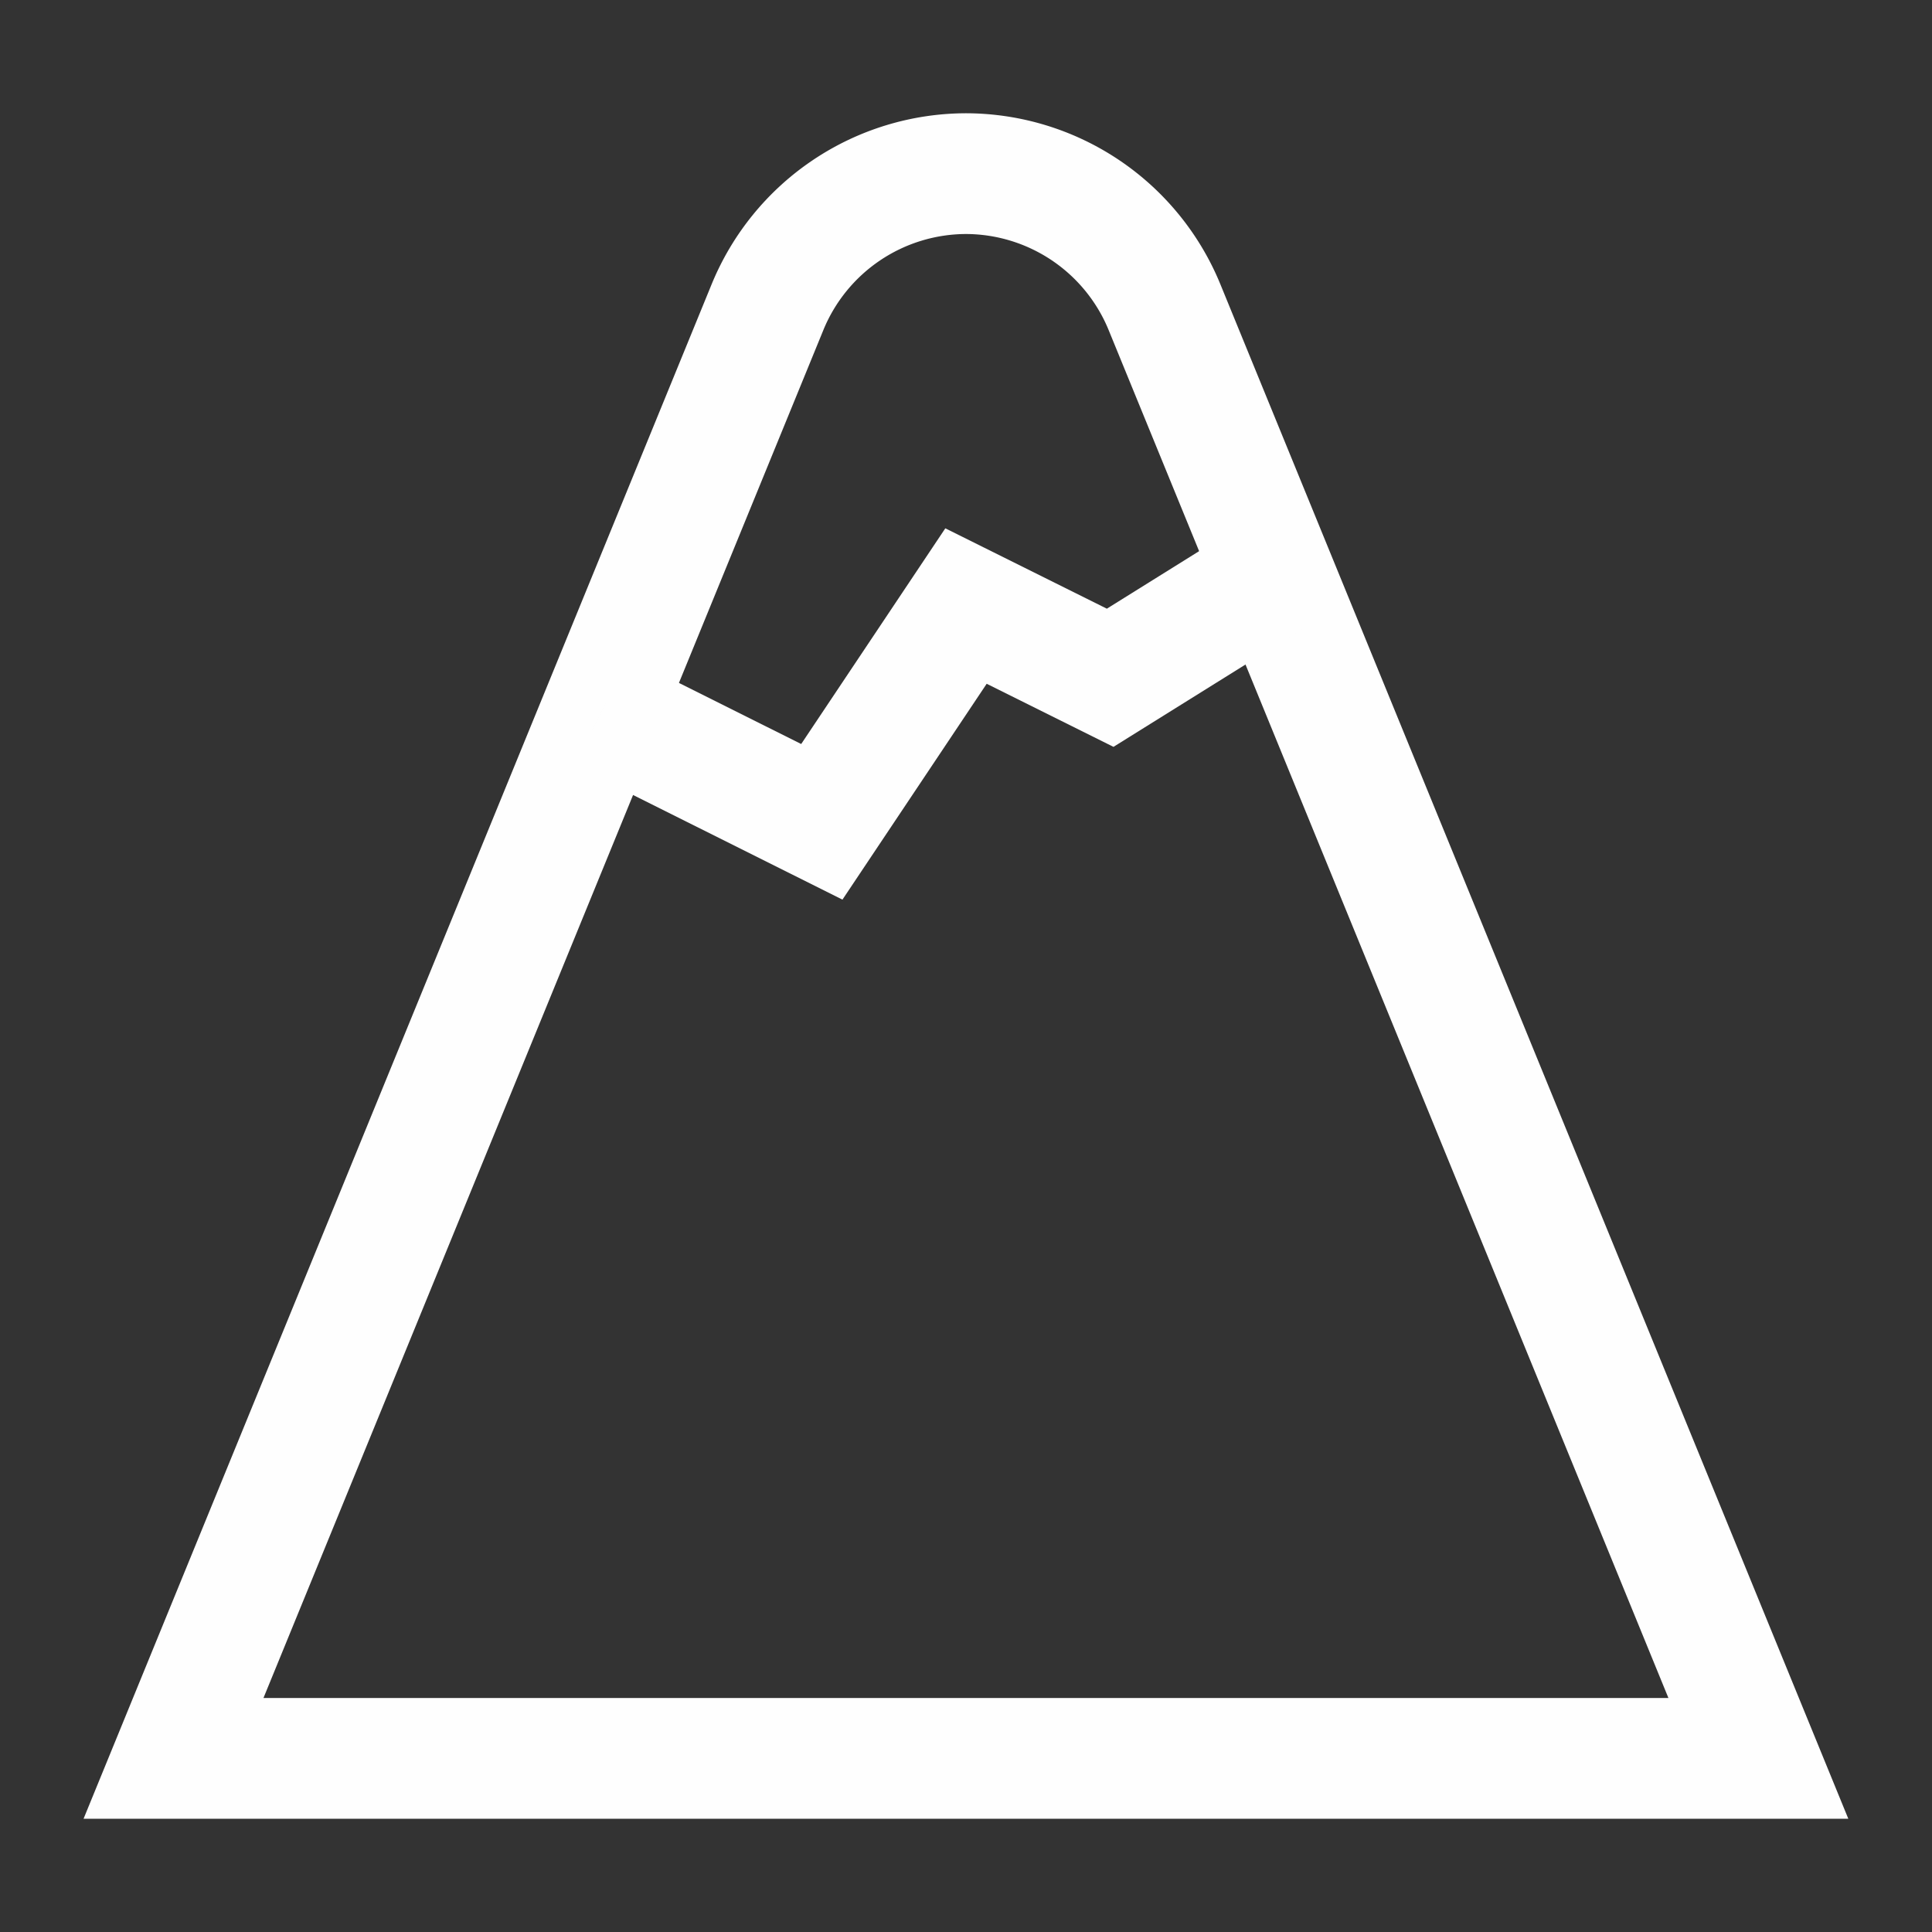 <svg id="Mountain-Top--Streamline-Atlas" xmlns="http://www.w3.org/2000/svg" viewBox="-0.5 -0.5 16 16" height="16" width="16">
  <rect x="-0.5" y="-0.5" width="16" height="16" fill="#333333" stroke="none"/>
  <desc>
    Mountain Top Streamline Icon: https://streamlinehq.com
  </desc>
  <defs></defs>
  <path d="M14.062 14.062h-13.125L5.856 2.044A1.781 1.781 0 0 1 7.5 0.938a1.781 1.781 0 0 1 1.644 1.106Z" fill="none" stroke="#fefefe" stroke-miterlimit="10" stroke-width="1"></path>
  <path d="m4.481 5.394 1.825 0.912L7.5 4.519l1.194 0.594 1.363 -0.85" fill="none" stroke="#fefefe" stroke-miterlimit="10" stroke-width="1"></path>
</svg>